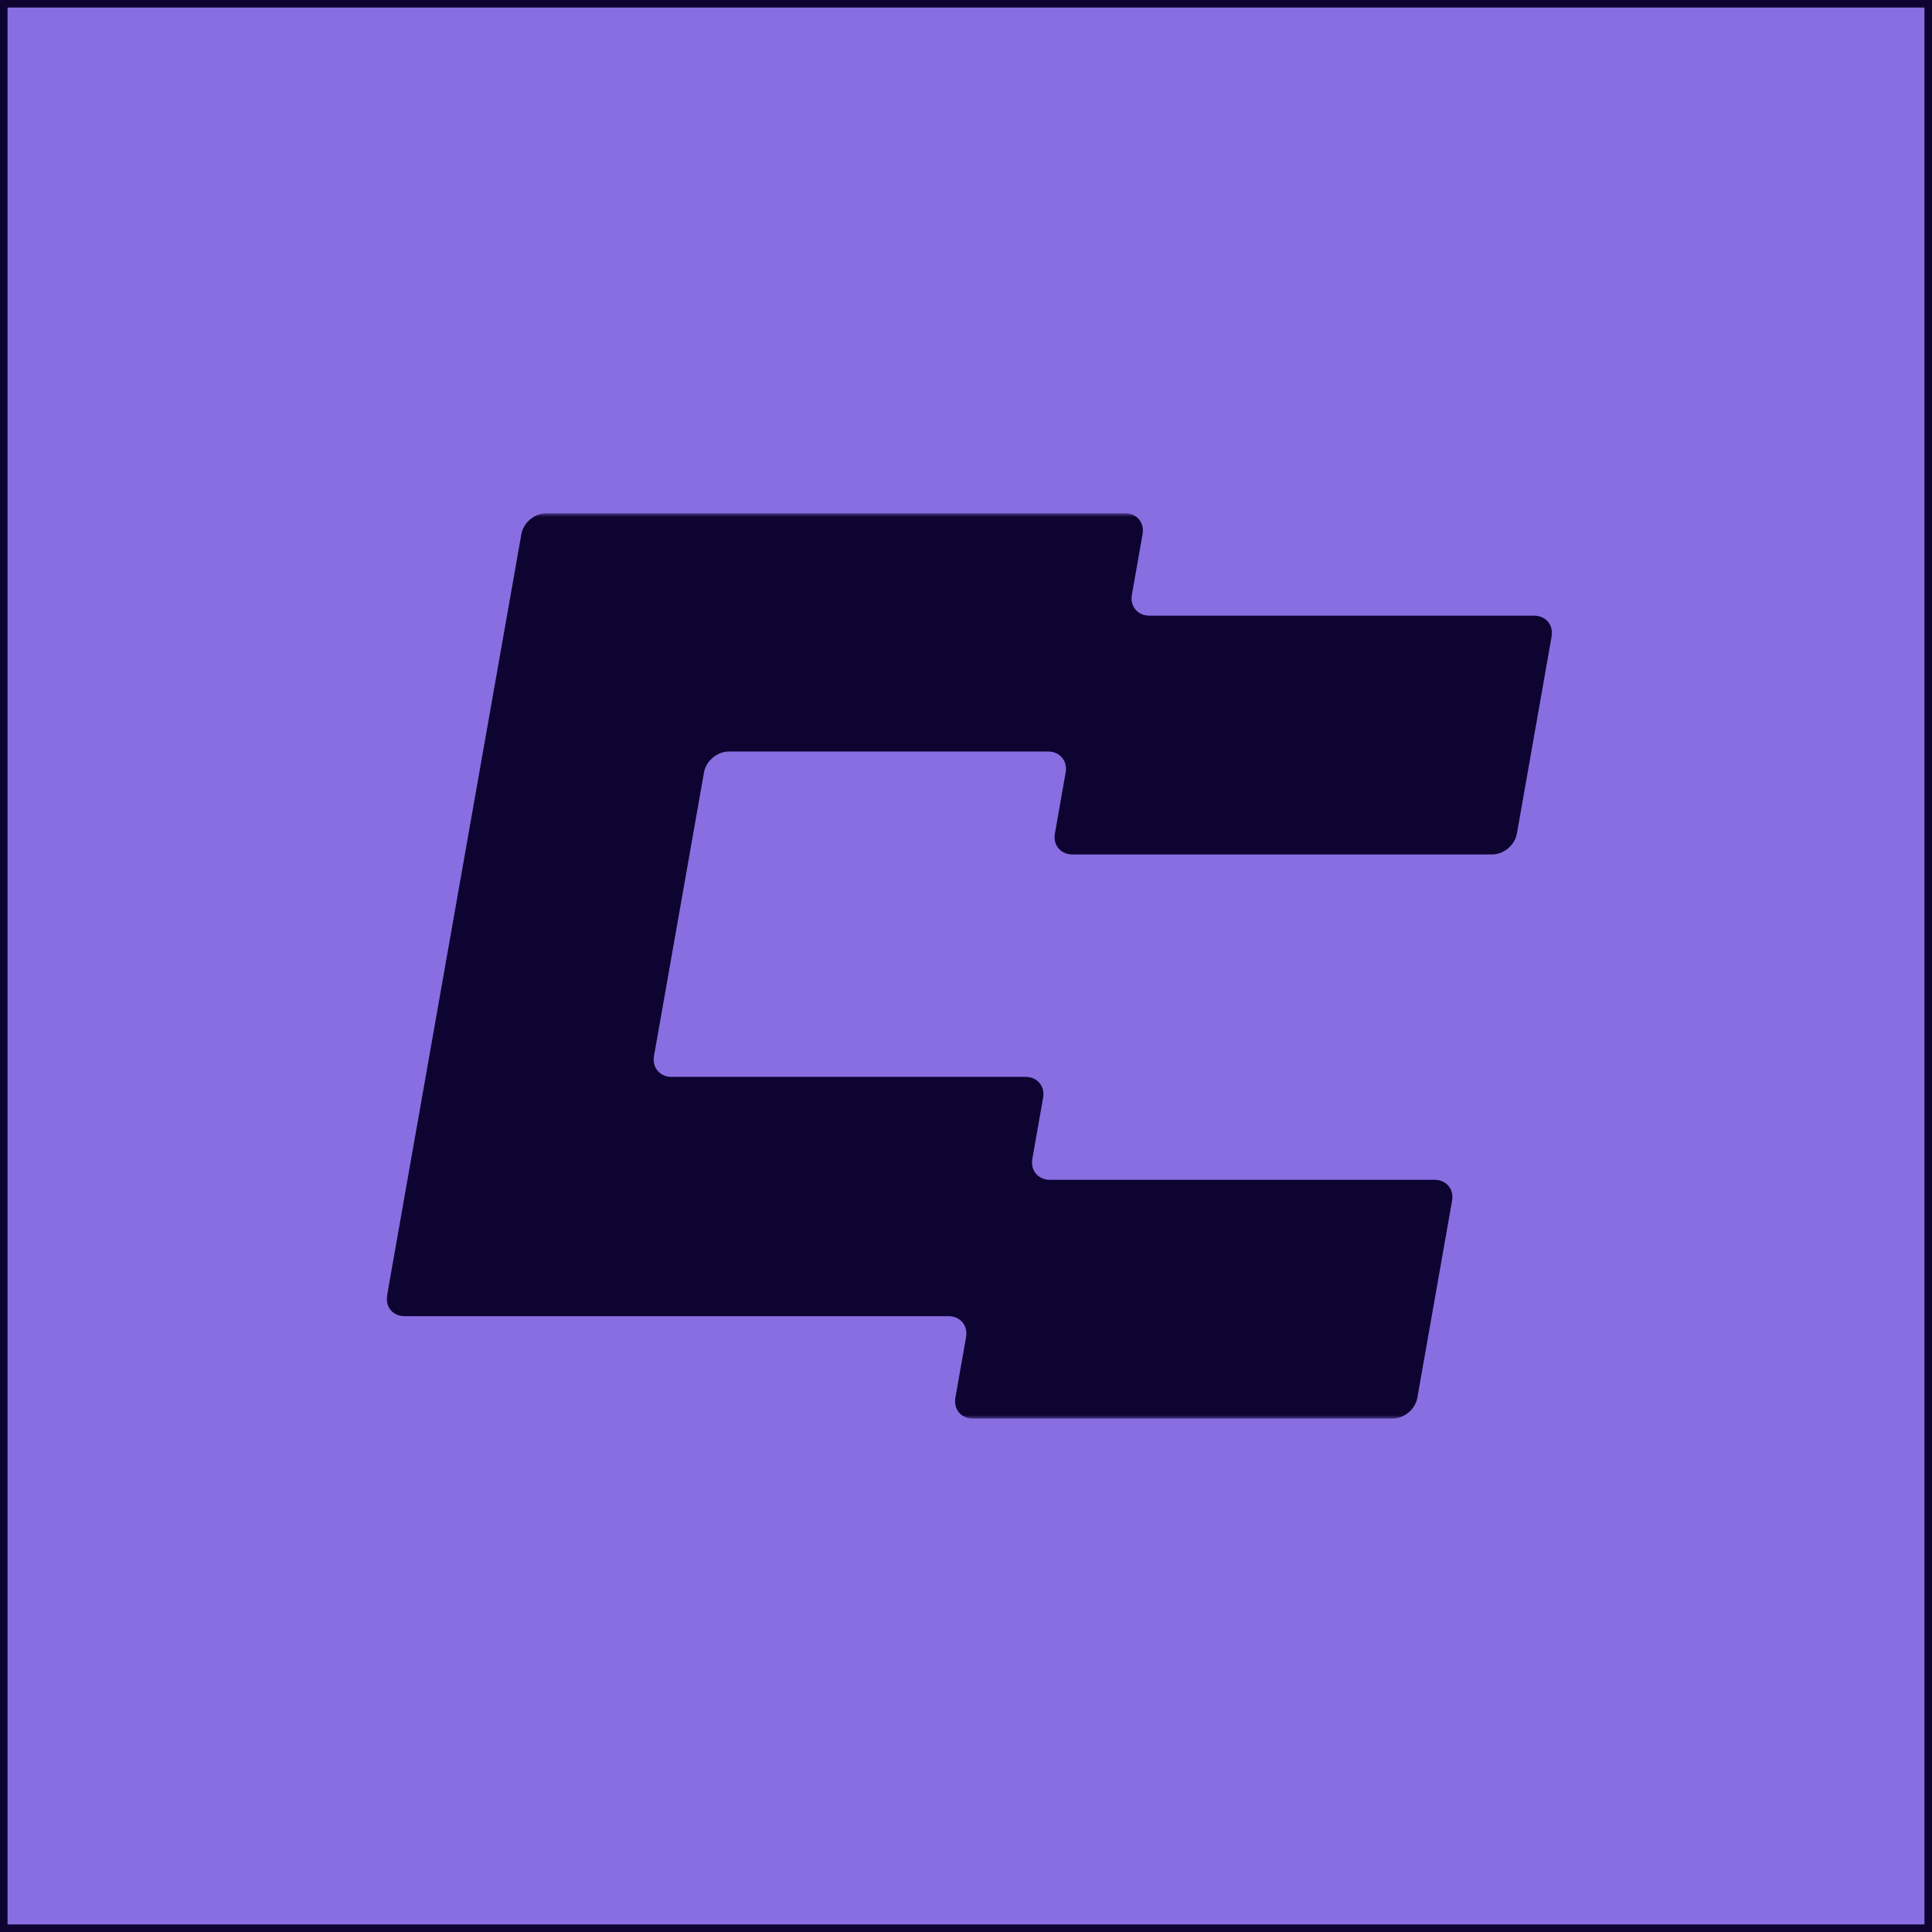 <svg xmlns="http://www.w3.org/2000/svg" fill="none" viewBox="0 0 256 256"><path fill="#896EE2" d="M.5.5h255v255H.5z"/><path stroke="#0D0431" d="M.5.5h255v255H.5z"/><g clip-path="url(#a)"><mask id="b" width="157" height="120" x="50" y="68" maskUnits="userSpaceOnUse" style="mask-type:luminance"><path fill="#fff" d="M206.019 68H50.692v120h155.327V68Z"/></mask><g mask="url(#b)"><path fill="#0D0431" d="M197.703 113.224c1.542 0 3.022-1.245 3.291-2.759l4.604-26.125c.269-1.52-.774-2.759-2.316-2.759h-50.989c-1.542 0-2.585-1.245-2.315-2.759l1.418-8.052c.269-1.52-.774-2.76-2.316-2.76H72.375c-1.542 0-3.022 1.246-3.291 2.76L51.29 171.643c-.269 1.519.774 2.759 2.316 2.759h72.09c1.542 0 2.585 1.244 2.316 2.758l-1.419 8.053c-.269 1.519.774 2.759 2.316 2.759h55.604c1.542 0 3.022-1.245 3.292-2.759l4.603-26.125c.27-1.52-.773-2.759-2.316-2.759h-50.988c-1.542 0-2.585-1.245-2.316-2.759l1.43-8.12c.269-1.519-.774-2.759-2.316-2.759h-46.93c-1.541 0-2.584-1.245-2.315-2.759l6.628-37.592c.269-1.52 1.75-2.759 3.291-2.759h42.315c1.542 0 2.585 1.245 2.315 2.759l-1.429 8.12c-.27 1.519.773 2.758 2.315 2.758h55.604l.006.006Z"/></g></g><defs><clipPath id="a"><path fill="#fff" d="M0 0h155.327v120H0z" transform="translate(50.692 68)"/></clipPath></defs></svg>